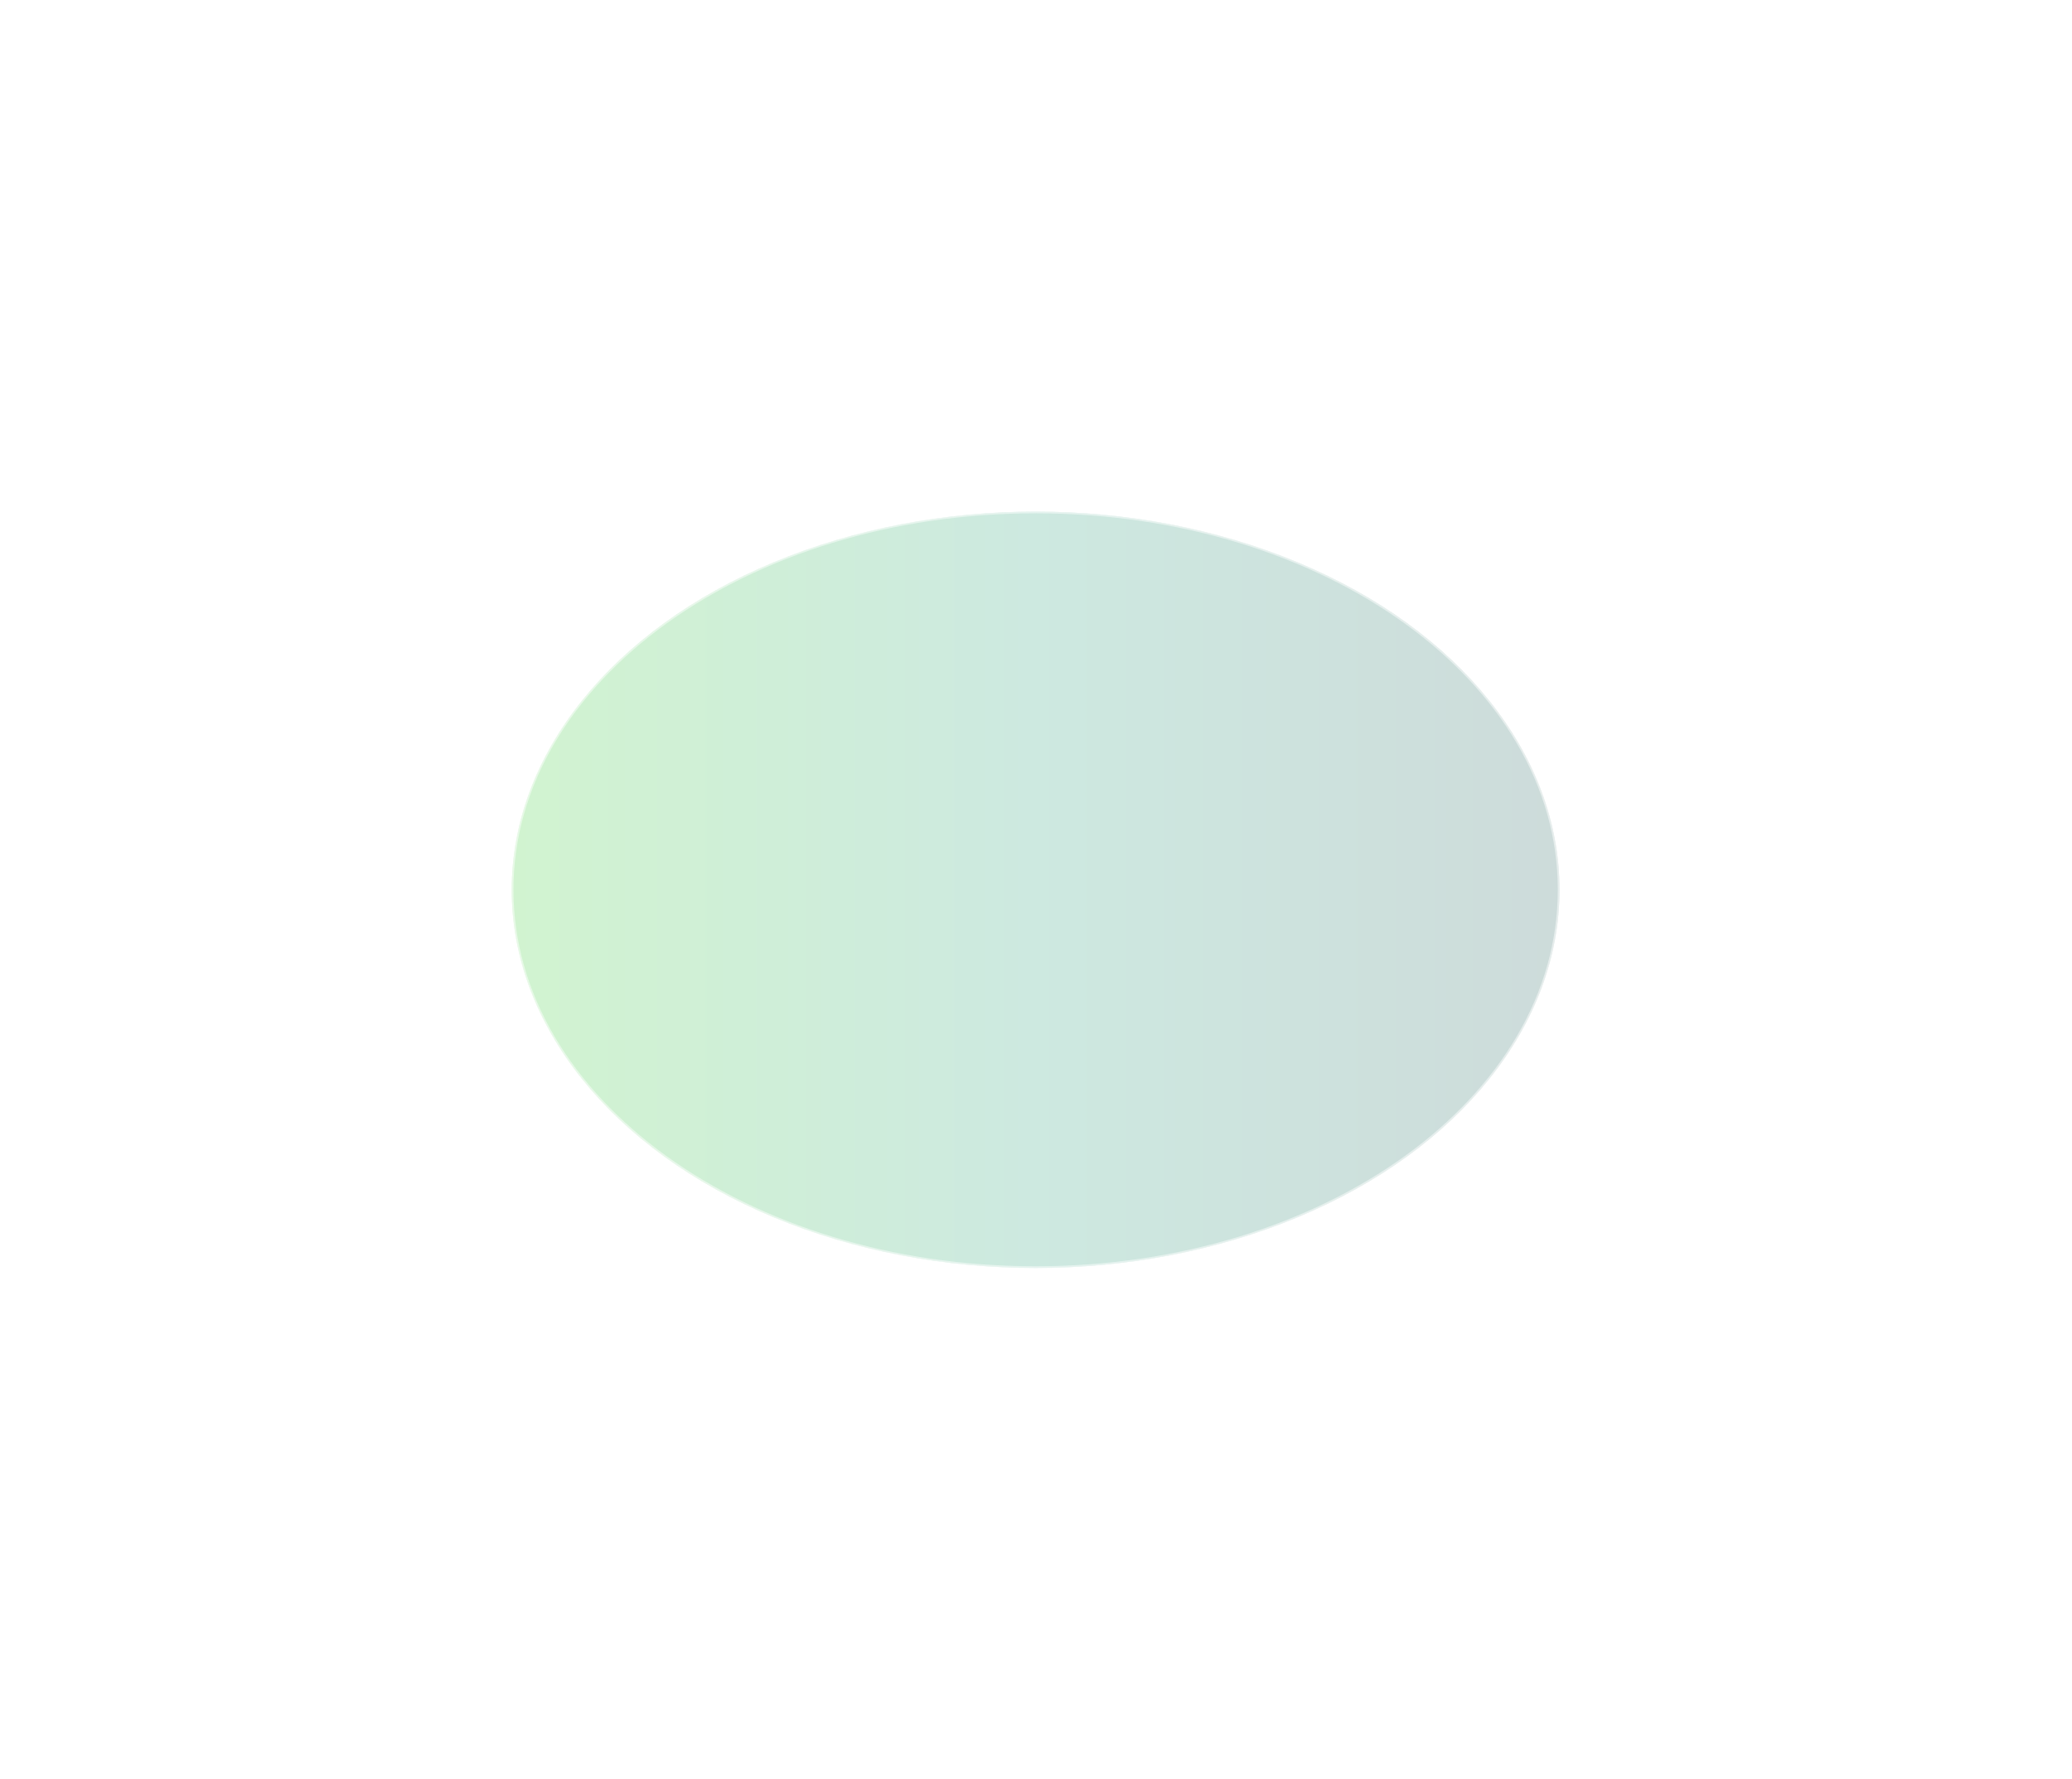<?xml version="1.0" encoding="utf-8"?>
<svg xmlns="http://www.w3.org/2000/svg" fill="none" height="100%" overflow="visible" preserveAspectRatio="none" style="display: block;" viewBox="0 0 1652 1419" width="100%">
<g filter="url(#filter0_f_0_42136)" id="Ellipse 27" opacity="0.5">
<ellipse cx="825.697" cy="709.598" fill="url(#paint0_linear_0_42136)" fill-opacity="0.4" rx="417.697" ry="301.598"/>
<path d="M825.697 408.68C940.914 408.68 1045.2 442.401 1120.66 496.887C1196.12 551.373 1242.71 626.587 1242.71 709.598C1242.71 792.608 1196.12 867.822 1120.66 922.309C1045.2 976.795 940.914 1010.52 825.697 1010.52C710.48 1010.52 606.199 976.795 530.738 922.309C455.277 867.822 408.68 792.608 408.68 709.598C408.68 626.587 455.277 551.373 530.738 496.887C606.199 442.401 710.48 408.68 825.697 408.68Z" stroke="white" stroke-opacity="0.5" stroke-width="1.359"/>
</g>
<defs>
<filter color-interpolation-filters="sRGB" filterUnits="userSpaceOnUse" height="1418.63" id="filter0_f_0_42136" width="1650.83" x="0.28" y="0.28">
<feFlood flood-opacity="0" result="BackgroundImageFix"/>
<feBlend in="SourceGraphic" in2="BackgroundImageFix" mode="normal" result="shape"/>
<feGaussianBlur result="effect1_foregroundBlur_0_42136" stdDeviation="203.86"/>
</filter>
<linearGradient gradientUnits="userSpaceOnUse" id="paint0_linear_0_42136" x1="408" x2="1243.39" y1="709.598" y2="709.598">
<stop stop-color="#18C413"/>
<stop offset="0.5" stop-color="#038F63"/>
<stop offset="1" stop-color="#064B46"/>
</linearGradient>
</defs>
</svg>